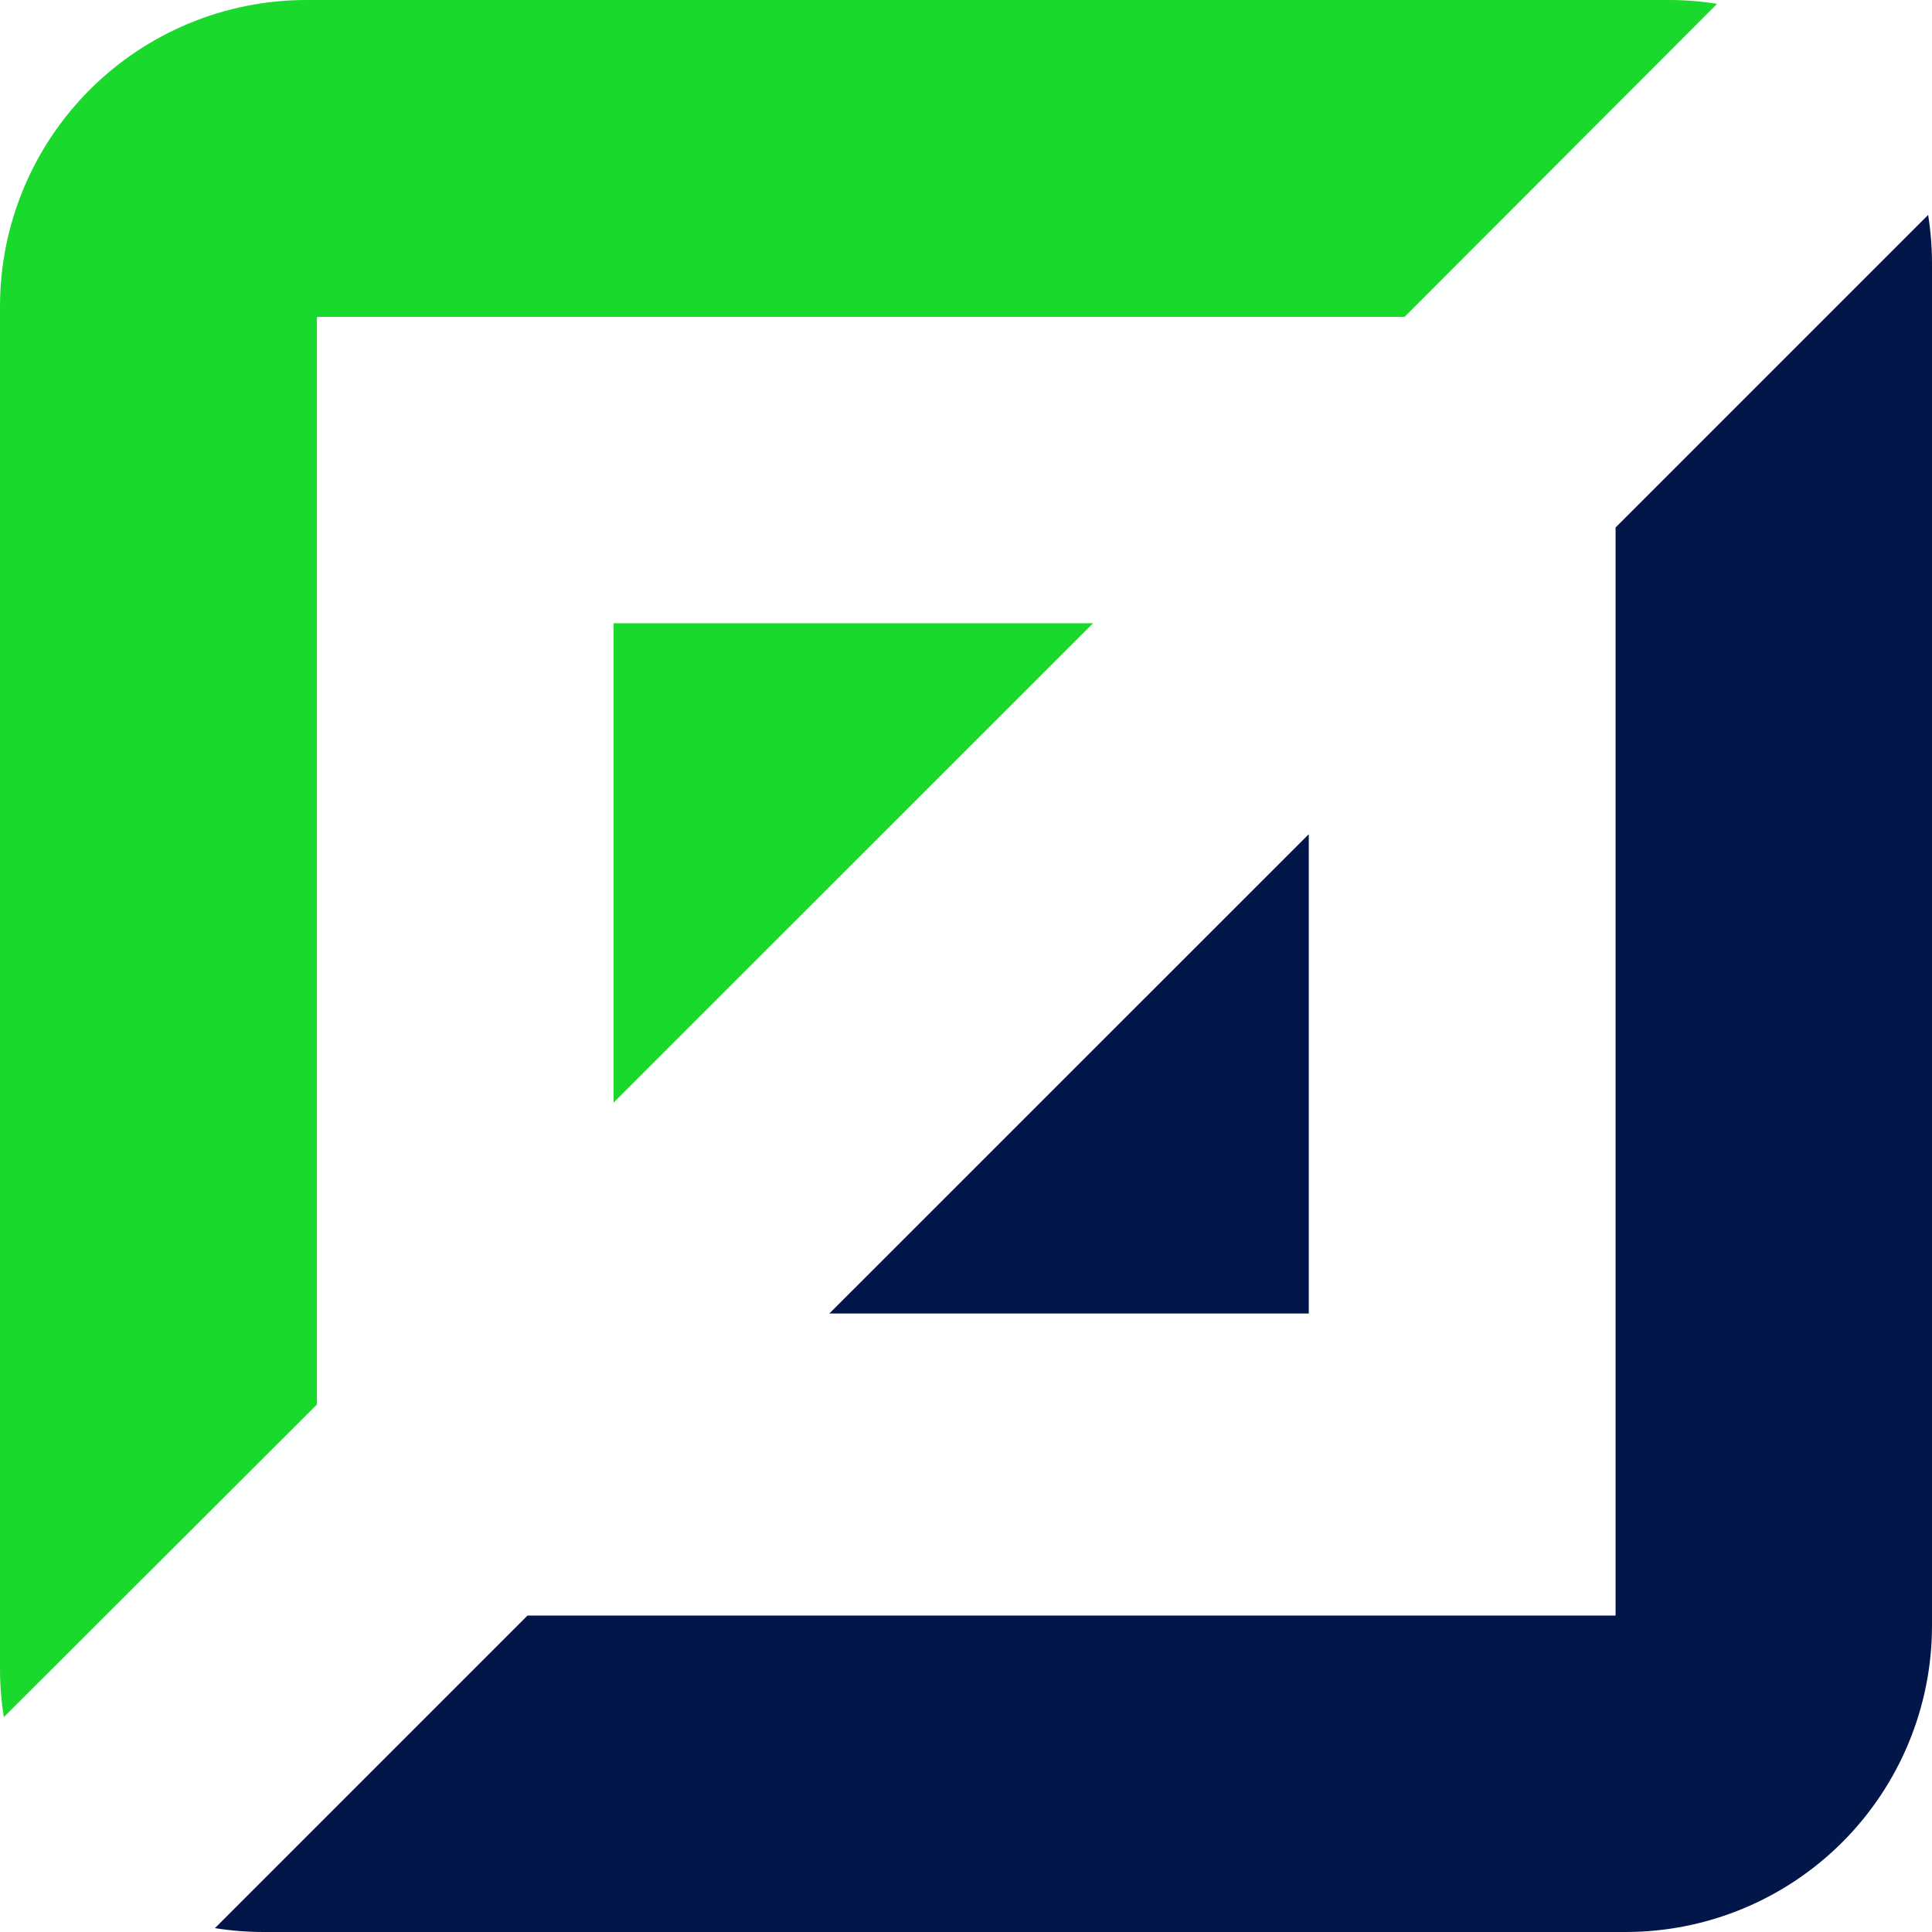 <?xml version="1.0" encoding="UTF-8"?> <svg xmlns="http://www.w3.org/2000/svg" width="90" height="90" viewBox="0 0 90 90" fill="none"><path d="M14.763 14.763H65.428L79.989 0.18C79.244 0.059 78.491 -0.001 77.737 1.24976e-05H14.274C10.488 1.24976e-05 6.858 1.504 4.181 4.181C1.504 6.858 1.24976e-05 10.488 1.24976e-05 14.274V77.737C-0.001 78.491 0.059 79.244 0.18 79.989L14.763 65.428V14.763Z" fill="#1AD92D"></path><path d="M75.26 75.26H24.572L10.012 89.82C10.756 89.939 11.509 89.999 12.263 90H75.726C79.512 90 83.143 88.496 85.82 85.819C88.496 83.142 90 79.512 90 75.726V12.263C89.999 11.509 89.939 10.756 89.82 10.011L75.26 24.572V75.26Z" fill="#031649"></path><path d="M38.634 61.189H60.968V38.859" fill="#031649"></path><path d="M50.919 29.033H28.585V51.362" fill="#1AD92D"></path></svg> 
